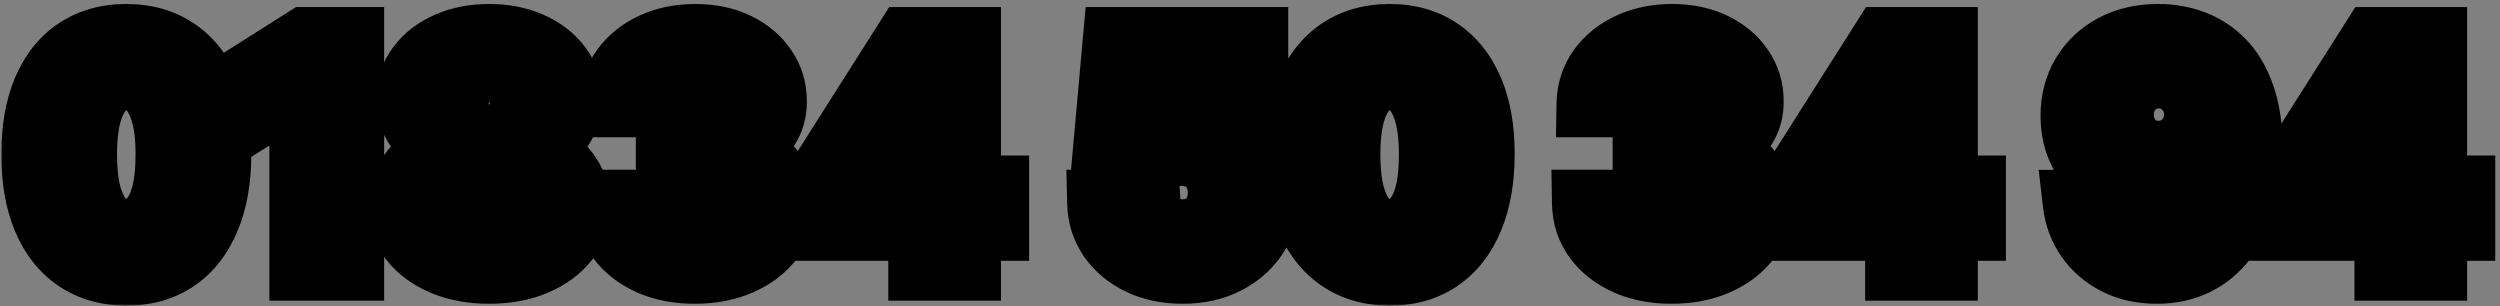<svg xmlns="http://www.w3.org/2000/svg" width="449" height="55" viewBox="0 0 449 55" fill="none"><rect x="0" y="0" width="449" height="55" fill="#808080" stroke="none"/><mask id="path-1-outside-1_115_14881" maskUnits="userSpaceOnUse" x="0" y="0" width="449" height="55" fill="black"><rect fill="white" width="449" height="55"></rect><path d="M22.688 48.895C19.267 48.882 16.324 48.04 13.858 46.369C11.406 44.699 9.516 42.279 8.191 39.111C6.878 35.942 6.229 32.131 6.242 27.676C6.242 23.235 6.898 19.45 8.211 16.321C9.536 13.192 11.425 10.812 13.878 9.182C16.344 7.538 19.281 6.716 22.688 6.716C26.095 6.716 29.025 7.538 31.478 9.182C33.944 10.826 35.839 13.212 37.165 16.341C38.491 19.456 39.147 23.235 39.134 27.676C39.134 32.144 38.471 35.962 37.145 39.131C35.833 42.299 33.95 44.719 31.497 46.389C29.045 48.06 26.108 48.895 22.688 48.895ZM22.688 41.756C25.021 41.756 26.884 40.582 28.276 38.236C29.668 35.889 30.357 32.369 30.344 27.676C30.344 24.587 30.026 22.015 29.39 19.96C28.767 17.905 27.878 16.361 26.725 15.327C25.585 14.293 24.239 13.776 22.688 13.776C20.368 13.776 18.512 14.936 17.12 17.256C15.728 19.576 15.025 23.049 15.012 27.676C15.012 30.805 15.323 33.417 15.946 35.511C16.583 37.593 17.478 39.157 18.631 40.205C19.784 41.239 21.137 41.756 22.688 41.756ZM62.992 7.273V48H54.382V15.446H54.143L44.816 21.293V13.656L54.899 7.273H62.992ZM87.865 48.557C84.803 48.557 82.079 48.06 79.692 47.065C77.319 46.058 75.456 44.686 74.104 42.949C72.752 41.212 72.076 39.243 72.076 37.043C72.076 35.346 72.46 33.788 73.229 32.369C74.011 30.938 75.072 29.751 76.411 28.81C77.75 27.855 79.248 27.245 80.905 26.98V26.702C78.731 26.264 76.968 25.21 75.615 23.54C74.263 21.856 73.587 19.901 73.587 17.673C73.587 15.565 74.204 13.689 75.436 12.046C76.669 10.388 78.36 9.089 80.507 8.148C82.668 7.193 85.121 6.716 87.865 6.716C90.61 6.716 93.056 7.193 95.204 8.148C97.365 9.102 99.061 10.408 100.294 12.065C101.527 13.709 102.15 15.579 102.164 17.673C102.15 19.914 101.461 21.869 100.096 23.54C98.73 25.21 96.98 26.264 94.846 26.702V26.98C96.476 27.245 97.954 27.855 99.28 28.81C100.619 29.751 101.68 30.938 102.462 32.369C103.257 33.788 103.662 35.346 103.675 37.043C103.662 39.243 102.979 41.212 101.627 42.949C100.275 44.686 98.405 46.058 96.019 47.065C93.646 48.06 90.928 48.557 87.865 48.557ZM87.865 42.233C89.231 42.233 90.424 41.988 91.445 41.497C92.466 40.993 93.261 40.304 93.831 39.429C94.415 38.541 94.706 37.52 94.706 36.367C94.706 35.187 94.408 34.146 93.811 33.244C93.215 32.33 92.406 31.614 91.385 31.097C90.365 30.566 89.191 30.301 87.865 30.301C86.553 30.301 85.38 30.566 84.346 31.097C83.311 31.614 82.496 32.33 81.9 33.244C81.316 34.146 81.025 35.187 81.025 36.367C81.025 37.52 81.309 38.541 81.88 39.429C82.45 40.304 83.252 40.993 84.286 41.497C85.32 41.988 86.513 42.233 87.865 42.233ZM87.865 24.037C89.006 24.037 90.02 23.805 90.908 23.341C91.796 22.877 92.492 22.234 92.996 21.412C93.5 20.59 93.752 19.642 93.752 18.568C93.752 17.508 93.5 16.579 92.996 15.784C92.492 14.975 91.803 14.346 90.928 13.895C90.053 13.431 89.032 13.199 87.865 13.199C86.712 13.199 85.691 13.431 84.803 13.895C83.915 14.346 83.219 14.975 82.715 15.784C82.224 16.579 81.979 17.508 81.979 18.568C81.979 19.642 82.231 20.59 82.735 21.412C83.239 22.234 83.934 22.877 84.823 23.341C85.711 23.805 86.725 24.037 87.865 24.037ZM124.75 48.557C121.78 48.557 119.135 48.046 116.815 47.026C114.508 45.992 112.685 44.573 111.346 42.77C110.02 40.954 109.338 38.859 109.298 36.486H117.968C118.021 37.48 118.346 38.355 118.943 39.111C119.553 39.853 120.361 40.43 121.369 40.841C122.377 41.252 123.51 41.457 124.77 41.457C126.082 41.457 127.242 41.225 128.25 40.761C129.257 40.297 130.046 39.654 130.616 38.832C131.186 38.01 131.471 37.062 131.471 35.989C131.471 34.901 131.166 33.94 130.556 33.105C129.96 32.257 129.098 31.594 127.971 31.116C126.858 30.639 125.532 30.401 123.994 30.401H120.196V24.077H123.994C125.293 24.077 126.44 23.851 127.434 23.401C128.442 22.95 129.224 22.327 129.781 21.531C130.338 20.723 130.616 19.781 130.616 18.707C130.616 17.687 130.371 16.792 129.88 16.023C129.403 15.241 128.727 14.631 127.852 14.193C126.99 13.756 125.983 13.537 124.829 13.537C123.663 13.537 122.595 13.749 121.627 14.173C120.66 14.584 119.884 15.174 119.301 15.943C118.717 16.712 118.406 17.614 118.366 18.648H110.113C110.153 16.301 110.823 14.233 112.122 12.443C113.421 10.653 115.171 9.255 117.372 8.247C119.586 7.226 122.085 6.716 124.869 6.716C127.68 6.716 130.139 7.226 132.247 8.247C134.355 9.268 135.992 10.647 137.159 12.383C138.339 14.107 138.922 16.043 138.909 18.19C138.922 20.471 138.213 22.373 136.781 23.898C135.362 25.422 133.513 26.39 131.233 26.801V27.119C134.229 27.504 136.509 28.544 138.074 30.241C139.651 31.925 140.433 34.033 140.42 36.565C140.433 38.885 139.764 40.947 138.412 42.75C137.073 44.553 135.223 45.972 132.863 47.006C130.503 48.04 127.799 48.557 124.75 48.557ZM145.993 40.841V34.06L162.996 7.273H168.843V16.659H165.382L154.664 33.622V33.94H178.826V40.841H145.993ZM165.542 48V38.773L165.701 35.77V7.273H173.775V48H165.542ZM212.399 48.557C209.588 48.557 207.083 48.04 204.882 47.006C202.694 45.972 200.958 44.546 199.672 42.73C198.386 40.914 197.716 38.832 197.663 36.486H206.015C206.108 38.063 206.771 39.343 208.004 40.324C209.237 41.305 210.702 41.795 212.399 41.795C213.751 41.795 214.944 41.497 215.978 40.901C217.026 40.291 217.841 39.449 218.424 38.375C219.021 37.288 219.319 36.042 219.319 34.636C219.319 33.205 219.014 31.945 218.404 30.858C217.808 29.771 216.979 28.922 215.919 28.312C214.858 27.703 213.645 27.391 212.279 27.378C211.086 27.378 209.926 27.623 208.799 28.114C207.686 28.604 206.817 29.274 206.194 30.122L198.538 28.75L200.467 7.273H225.365V14.312H207.566L206.512 24.514H206.751C207.467 23.507 208.547 22.671 209.993 22.009C211.438 21.346 213.055 21.014 214.845 21.014C217.297 21.014 219.485 21.591 221.407 22.744C223.33 23.898 224.848 25.482 225.961 27.497C227.075 29.499 227.625 31.806 227.612 34.418C227.625 37.162 226.989 39.601 225.703 41.736C224.43 43.857 222.647 45.528 220.353 46.747C218.073 47.954 215.422 48.557 212.399 48.557ZM249.586 48.895C246.166 48.882 243.223 48.04 240.757 46.369C238.304 44.699 236.415 42.279 235.089 39.111C233.777 35.942 233.127 32.131 233.14 27.676C233.14 23.235 233.797 19.45 235.109 16.321C236.435 13.192 238.324 10.812 240.777 9.182C243.243 7.538 246.179 6.716 249.586 6.716C252.993 6.716 255.923 7.538 258.376 9.182C260.842 10.826 262.738 13.212 264.064 16.341C265.389 19.456 266.046 23.235 266.032 27.676C266.032 32.144 265.369 35.962 264.044 39.131C262.731 42.299 260.849 44.719 258.396 46.389C255.943 48.06 253.007 48.895 249.586 48.895ZM249.586 41.756C251.92 41.756 253.782 40.582 255.174 38.236C256.566 35.889 257.256 32.369 257.243 27.676C257.243 24.587 256.924 22.015 256.288 19.96C255.665 17.905 254.777 16.361 253.623 15.327C252.483 14.293 251.137 13.776 249.586 13.776C247.266 13.776 245.41 14.936 244.018 17.256C242.626 19.576 241.923 23.049 241.91 27.676C241.91 30.805 242.222 33.417 242.845 35.511C243.481 37.593 244.376 39.157 245.529 40.205C246.683 41.239 248.035 41.756 249.586 41.756ZM300.187 48.557C297.217 48.557 294.573 48.046 292.252 47.026C289.946 45.992 288.123 44.573 286.784 42.77C285.458 40.954 284.775 38.859 284.735 36.486H293.406C293.459 37.48 293.784 38.355 294.38 39.111C294.99 39.853 295.799 40.43 296.806 40.841C297.814 41.252 298.948 41.457 300.207 41.457C301.52 41.457 302.68 41.225 303.687 40.761C304.695 40.297 305.484 39.654 306.054 38.832C306.624 38.01 306.909 37.062 306.909 35.989C306.909 34.901 306.604 33.94 305.994 33.105C305.397 32.257 304.536 31.594 303.409 31.116C302.295 30.639 300.969 30.401 299.431 30.401H295.633V24.077H299.431C300.731 24.077 301.877 23.851 302.872 23.401C303.879 22.95 304.662 22.327 305.218 21.531C305.775 20.723 306.054 19.781 306.054 18.707C306.054 17.687 305.808 16.792 305.318 16.023C304.841 15.241 304.164 14.631 303.289 14.193C302.428 13.756 301.42 13.537 300.267 13.537C299.1 13.537 298.033 13.749 297.065 14.173C296.097 14.584 295.322 15.174 294.738 15.943C294.155 16.712 293.843 17.614 293.804 18.648H285.551C285.591 16.301 286.26 14.233 287.559 12.443C288.859 10.653 290.609 9.255 292.809 8.247C295.023 7.226 297.522 6.716 300.306 6.716C303.117 6.716 305.576 7.226 307.684 8.247C309.792 9.268 311.43 10.647 312.596 12.383C313.776 14.107 314.359 16.043 314.346 18.19C314.359 20.471 313.65 22.373 312.218 23.898C310.8 25.422 308.95 26.39 306.67 26.801V27.119C309.666 27.504 311.947 28.544 313.511 30.241C315.089 31.925 315.871 34.033 315.858 36.565C315.871 38.885 315.201 40.947 313.849 42.75C312.51 44.553 310.661 45.972 308.301 47.006C305.941 48.04 303.236 48.557 300.187 48.557ZM321.431 40.841V34.06L338.434 7.273H344.28V16.659H340.82L330.101 33.622V33.94H354.263V40.841H321.431ZM340.979 48V38.773L341.138 35.77V7.273H349.212V48H340.979ZM387.697 6.716C389.792 6.716 391.807 7.067 393.743 7.77C395.691 8.473 397.428 9.593 398.953 11.131C400.491 12.669 401.704 14.71 402.592 17.256C403.493 19.788 403.951 22.897 403.964 26.582C403.964 30.043 403.573 33.132 402.791 35.849C402.022 38.554 400.915 40.854 399.47 42.75C398.025 44.646 396.281 46.091 394.24 47.085C392.198 48.066 389.918 48.557 387.399 48.557C384.681 48.557 382.281 48.033 380.2 46.986C378.118 45.925 376.441 44.487 375.169 42.67C373.909 40.841 373.147 38.786 372.882 36.506H381.373C381.705 37.99 382.401 39.144 383.461 39.966C384.522 40.775 385.834 41.179 387.399 41.179C390.05 41.179 392.065 40.026 393.444 37.719C394.823 35.399 395.519 32.224 395.532 28.193H395.254C394.644 29.386 393.822 30.414 392.788 31.276C391.754 32.124 390.567 32.78 389.228 33.244C387.903 33.708 386.491 33.94 384.993 33.94C382.593 33.94 380.452 33.377 378.569 32.25C376.687 31.123 375.202 29.572 374.115 27.597C373.028 25.621 372.484 23.367 372.484 20.835C372.471 18.104 373.1 15.671 374.373 13.537C375.646 11.402 377.422 9.732 379.703 8.526C381.996 7.306 384.661 6.703 387.697 6.716ZM387.757 13.477C386.418 13.477 385.225 13.796 384.177 14.432C383.143 15.068 382.321 15.923 381.711 16.997C381.115 18.071 380.823 19.271 380.836 20.597C380.836 21.936 381.128 23.142 381.711 24.216C382.308 25.276 383.117 26.125 384.137 26.761C385.172 27.384 386.351 27.696 387.677 27.696C388.672 27.696 389.593 27.51 390.441 27.139C391.29 26.768 392.026 26.258 392.649 25.608C393.285 24.945 393.782 24.183 394.14 23.321C394.498 22.459 394.677 21.544 394.677 20.577C394.664 19.291 394.359 18.111 393.762 17.037C393.166 15.963 392.344 15.101 391.297 14.452C390.249 13.802 389.069 13.477 387.757 13.477ZM409.314 40.841V34.06L426.316 7.273H432.163V16.659H428.703L417.984 33.622V33.94H442.146V40.841H409.314ZM428.862 48V38.773L429.021 35.77V7.273H437.095V48H428.862Z"></path></mask><path d="M22.688 48.895C19.267 48.882 16.324 48.04 13.858 46.369C11.406 44.699 9.516 42.279 8.191 39.111C6.878 35.942 6.229 32.131 6.242 27.676C6.242 23.235 6.898 19.45 8.211 16.321C9.536 13.192 11.425 10.812 13.878 9.182C16.344 7.538 19.281 6.716 22.688 6.716C26.095 6.716 29.025 7.538 31.478 9.182C33.944 10.826 35.839 13.212 37.165 16.341C38.491 19.456 39.147 23.235 39.134 27.676C39.134 32.144 38.471 35.962 37.145 39.131C35.833 42.299 33.95 44.719 31.497 46.389C29.045 48.06 26.108 48.895 22.688 48.895ZM22.688 41.756C25.021 41.756 26.884 40.582 28.276 38.236C29.668 35.889 30.357 32.369 30.344 27.676C30.344 24.587 30.026 22.015 29.39 19.96C28.767 17.905 27.878 16.361 26.725 15.327C25.585 14.293 24.239 13.776 22.688 13.776C20.368 13.776 18.512 14.936 17.12 17.256C15.728 19.576 15.025 23.049 15.012 27.676C15.012 30.805 15.323 33.417 15.946 35.511C16.583 37.593 17.478 39.157 18.631 40.205C19.784 41.239 21.137 41.756 22.688 41.756ZM62.992 7.273V48H54.382V15.446H54.143L44.816 21.293V13.656L54.899 7.273H62.992ZM87.865 48.557C84.803 48.557 82.079 48.06 79.692 47.065C77.319 46.058 75.456 44.686 74.104 42.949C72.752 41.212 72.076 39.243 72.076 37.043C72.076 35.346 72.46 33.788 73.229 32.369C74.011 30.938 75.072 29.751 76.411 28.81C77.75 27.855 79.248 27.245 80.905 26.98V26.702C78.731 26.264 76.968 25.21 75.615 23.54C74.263 21.856 73.587 19.901 73.587 17.673C73.587 15.565 74.204 13.689 75.436 12.046C76.669 10.388 78.36 9.089 80.507 8.148C82.668 7.193 85.121 6.716 87.865 6.716C90.61 6.716 93.056 7.193 95.204 8.148C97.365 9.102 99.061 10.408 100.294 12.065C101.527 13.709 102.15 15.579 102.164 17.673C102.15 19.914 101.461 21.869 100.096 23.54C98.73 25.21 96.98 26.264 94.846 26.702V26.98C96.476 27.245 97.954 27.855 99.28 28.81C100.619 29.751 101.68 30.938 102.462 32.369C103.257 33.788 103.662 35.346 103.675 37.043C103.662 39.243 102.979 41.212 101.627 42.949C100.275 44.686 98.405 46.058 96.019 47.065C93.646 48.06 90.928 48.557 87.865 48.557ZM87.865 42.233C89.231 42.233 90.424 41.988 91.445 41.497C92.466 40.993 93.261 40.304 93.831 39.429C94.415 38.541 94.706 37.52 94.706 36.367C94.706 35.187 94.408 34.146 93.811 33.244C93.215 32.33 92.406 31.614 91.385 31.097C90.365 30.566 89.191 30.301 87.865 30.301C86.553 30.301 85.38 30.566 84.346 31.097C83.311 31.614 82.496 32.33 81.9 33.244C81.316 34.146 81.025 35.187 81.025 36.367C81.025 37.52 81.309 38.541 81.88 39.429C82.45 40.304 83.252 40.993 84.286 41.497C85.32 41.988 86.513 42.233 87.865 42.233ZM87.865 24.037C89.006 24.037 90.02 23.805 90.908 23.341C91.796 22.877 92.492 22.234 92.996 21.412C93.5 20.59 93.752 19.642 93.752 18.568C93.752 17.508 93.5 16.579 92.996 15.784C92.492 14.975 91.803 14.346 90.928 13.895C90.053 13.431 89.032 13.199 87.865 13.199C86.712 13.199 85.691 13.431 84.803 13.895C83.915 14.346 83.219 14.975 82.715 15.784C82.224 16.579 81.979 17.508 81.979 18.568C81.979 19.642 82.231 20.59 82.735 21.412C83.239 22.234 83.934 22.877 84.823 23.341C85.711 23.805 86.725 24.037 87.865 24.037ZM124.75 48.557C121.78 48.557 119.135 48.046 116.815 47.026C114.508 45.992 112.685 44.573 111.346 42.77C110.02 40.954 109.338 38.859 109.298 36.486H117.968C118.021 37.48 118.346 38.355 118.943 39.111C119.553 39.853 120.361 40.43 121.369 40.841C122.377 41.252 123.51 41.457 124.77 41.457C126.082 41.457 127.242 41.225 128.25 40.761C129.257 40.297 130.046 39.654 130.616 38.832C131.186 38.01 131.471 37.062 131.471 35.989C131.471 34.901 131.166 33.94 130.556 33.105C129.96 32.257 129.098 31.594 127.971 31.116C126.858 30.639 125.532 30.401 123.994 30.401H120.196V24.077H123.994C125.293 24.077 126.44 23.851 127.434 23.401C128.442 22.95 129.224 22.327 129.781 21.531C130.338 20.723 130.616 19.781 130.616 18.707C130.616 17.687 130.371 16.792 129.88 16.023C129.403 15.241 128.727 14.631 127.852 14.193C126.99 13.756 125.983 13.537 124.829 13.537C123.663 13.537 122.595 13.749 121.627 14.173C120.66 14.584 119.884 15.174 119.301 15.943C118.717 16.712 118.406 17.614 118.366 18.648H110.113C110.153 16.301 110.823 14.233 112.122 12.443C113.421 10.653 115.171 9.255 117.372 8.247C119.586 7.226 122.085 6.716 124.869 6.716C127.68 6.716 130.139 7.226 132.247 8.247C134.355 9.268 135.992 10.647 137.159 12.383C138.339 14.107 138.922 16.043 138.909 18.19C138.922 20.471 138.213 22.373 136.781 23.898C135.362 25.422 133.513 26.39 131.233 26.801V27.119C134.229 27.504 136.509 28.544 138.074 30.241C139.651 31.925 140.433 34.033 140.42 36.565C140.433 38.885 139.764 40.947 138.412 42.75C137.073 44.553 135.223 45.972 132.863 47.006C130.503 48.04 127.799 48.557 124.75 48.557ZM145.993 40.841V34.06L162.996 7.273H168.843V16.659H165.382L154.664 33.622V33.94H178.826V40.841H145.993ZM165.542 48V38.773L165.701 35.77V7.273H173.775V48H165.542ZM212.399 48.557C209.588 48.557 207.083 48.04 204.882 47.006C202.694 45.972 200.958 44.546 199.672 42.73C198.386 40.914 197.716 38.832 197.663 36.486H206.015C206.108 38.063 206.771 39.343 208.004 40.324C209.237 41.305 210.702 41.795 212.399 41.795C213.751 41.795 214.944 41.497 215.978 40.901C217.026 40.291 217.841 39.449 218.424 38.375C219.021 37.288 219.319 36.042 219.319 34.636C219.319 33.205 219.014 31.945 218.404 30.858C217.808 29.771 216.979 28.922 215.919 28.312C214.858 27.703 213.645 27.391 212.279 27.378C211.086 27.378 209.926 27.623 208.799 28.114C207.686 28.604 206.817 29.274 206.194 30.122L198.538 28.75L200.467 7.273H225.365V14.312H207.566L206.512 24.514H206.751C207.467 23.507 208.547 22.671 209.993 22.009C211.438 21.346 213.055 21.014 214.845 21.014C217.297 21.014 219.485 21.591 221.407 22.744C223.33 23.898 224.848 25.482 225.961 27.497C227.075 29.499 227.625 31.806 227.612 34.418C227.625 37.162 226.989 39.601 225.703 41.736C224.43 43.857 222.647 45.528 220.353 46.747C218.073 47.954 215.422 48.557 212.399 48.557ZM249.586 48.895C246.166 48.882 243.223 48.04 240.757 46.369C238.304 44.699 236.415 42.279 235.089 39.111C233.777 35.942 233.127 32.131 233.14 27.676C233.14 23.235 233.797 19.45 235.109 16.321C236.435 13.192 238.324 10.812 240.777 9.182C243.243 7.538 246.179 6.716 249.586 6.716C252.993 6.716 255.923 7.538 258.376 9.182C260.842 10.826 262.738 13.212 264.064 16.341C265.389 19.456 266.046 23.235 266.032 27.676C266.032 32.144 265.369 35.962 264.044 39.131C262.731 42.299 260.849 44.719 258.396 46.389C255.943 48.06 253.007 48.895 249.586 48.895ZM249.586 41.756C251.92 41.756 253.782 40.582 255.174 38.236C256.566 35.889 257.256 32.369 257.243 27.676C257.243 24.587 256.924 22.015 256.288 19.96C255.665 17.905 254.777 16.361 253.623 15.327C252.483 14.293 251.137 13.776 249.586 13.776C247.266 13.776 245.41 14.936 244.018 17.256C242.626 19.576 241.923 23.049 241.91 27.676C241.91 30.805 242.222 33.417 242.845 35.511C243.481 37.593 244.376 39.157 245.529 40.205C246.683 41.239 248.035 41.756 249.586 41.756ZM300.187 48.557C297.217 48.557 294.573 48.046 292.252 47.026C289.946 45.992 288.123 44.573 286.784 42.77C285.458 40.954 284.775 38.859 284.735 36.486H293.406C293.459 37.48 293.784 38.355 294.38 39.111C294.99 39.853 295.799 40.43 296.806 40.841C297.814 41.252 298.948 41.457 300.207 41.457C301.52 41.457 302.68 41.225 303.687 40.761C304.695 40.297 305.484 39.654 306.054 38.832C306.624 38.01 306.909 37.062 306.909 35.989C306.909 34.901 306.604 33.94 305.994 33.105C305.397 32.257 304.536 31.594 303.409 31.116C302.295 30.639 300.969 30.401 299.431 30.401H295.633V24.077H299.431C300.731 24.077 301.877 23.851 302.872 23.401C303.879 22.95 304.662 22.327 305.218 21.531C305.775 20.723 306.054 19.781 306.054 18.707C306.054 17.687 305.808 16.792 305.318 16.023C304.841 15.241 304.164 14.631 303.289 14.193C302.428 13.756 301.42 13.537 300.267 13.537C299.1 13.537 298.033 13.749 297.065 14.173C296.097 14.584 295.322 15.174 294.738 15.943C294.155 16.712 293.843 17.614 293.804 18.648H285.551C285.591 16.301 286.26 14.233 287.559 12.443C288.859 10.653 290.609 9.255 292.809 8.247C295.023 7.226 297.522 6.716 300.306 6.716C303.117 6.716 305.576 7.226 307.684 8.247C309.792 9.268 311.43 10.647 312.596 12.383C313.776 14.107 314.359 16.043 314.346 18.19C314.359 20.471 313.65 22.373 312.218 23.898C310.8 25.422 308.95 26.39 306.67 26.801V27.119C309.666 27.504 311.947 28.544 313.511 30.241C315.089 31.925 315.871 34.033 315.858 36.565C315.871 38.885 315.201 40.947 313.849 42.75C312.51 44.553 310.661 45.972 308.301 47.006C305.941 48.04 303.236 48.557 300.187 48.557ZM321.431 40.841V34.06L338.434 7.273H344.28V16.659H340.82L330.101 33.622V33.94H354.263V40.841H321.431ZM340.979 48V38.773L341.138 35.77V7.273H349.212V48H340.979ZM387.697 6.716C389.792 6.716 391.807 7.067 393.743 7.77C395.691 8.473 397.428 9.593 398.953 11.131C400.491 12.669 401.704 14.71 402.592 17.256C403.493 19.788 403.951 22.897 403.964 26.582C403.964 30.043 403.573 33.132 402.791 35.849C402.022 38.554 400.915 40.854 399.47 42.75C398.025 44.646 396.281 46.091 394.24 47.085C392.198 48.066 389.918 48.557 387.399 48.557C384.681 48.557 382.281 48.033 380.2 46.986C378.118 45.925 376.441 44.487 375.169 42.67C373.909 40.841 373.147 38.786 372.882 36.506H381.373C381.705 37.99 382.401 39.144 383.461 39.966C384.522 40.775 385.834 41.179 387.399 41.179C390.05 41.179 392.065 40.026 393.444 37.719C394.823 35.399 395.519 32.224 395.532 28.193H395.254C394.644 29.386 393.822 30.414 392.788 31.276C391.754 32.124 390.567 32.78 389.228 33.244C387.903 33.708 386.491 33.94 384.993 33.94C382.593 33.94 380.452 33.377 378.569 32.25C376.687 31.123 375.202 29.572 374.115 27.597C373.028 25.621 372.484 23.367 372.484 20.835C372.471 18.104 373.1 15.671 374.373 13.537C375.646 11.402 377.422 9.732 379.703 8.526C381.996 7.306 384.661 6.703 387.697 6.716ZM387.757 13.477C386.418 13.477 385.225 13.796 384.177 14.432C383.143 15.068 382.321 15.923 381.711 16.997C381.115 18.071 380.823 19.271 380.836 20.597C380.836 21.936 381.128 23.142 381.711 24.216C382.308 25.276 383.117 26.125 384.137 26.761C385.172 27.384 386.351 27.696 387.677 27.696C388.672 27.696 389.593 27.51 390.441 27.139C391.29 26.768 392.026 26.258 392.649 25.608C393.285 24.945 393.782 24.183 394.14 23.321C394.498 22.459 394.677 21.544 394.677 20.577C394.664 19.291 394.359 18.111 393.762 17.037C393.166 15.963 392.344 15.101 391.297 14.452C390.249 13.802 389.069 13.477 387.757 13.477ZM409.314 40.841V34.06L426.316 7.273H432.163V16.659H428.703L417.984 33.622V33.94H442.146V40.841H409.314ZM428.862 48V38.773L429.021 35.77V7.273H437.095V48H428.862Z" fill="white"></path><path d="M22.688 48.895L22.665 54.895L22.676 54.895H22.688V48.895ZM13.858 46.369L10.481 51.328L10.487 51.333L10.493 51.337L13.858 46.369ZM8.191 39.111L2.647 41.407L2.652 41.417L2.656 41.427L8.191 39.111ZM6.242 27.676L12.242 27.694L12.242 27.685V27.676H6.242ZM8.211 16.321L2.686 13.98L2.682 13.99L2.678 14L8.211 16.321ZM13.878 9.182L17.2 14.178L17.206 14.174L13.878 9.182ZM31.478 9.182L28.137 14.166L28.143 14.17L28.149 14.174L31.478 9.182ZM37.165 16.341L31.641 18.682L31.644 18.69L37.165 16.341ZM39.134 27.676L33.134 27.658L33.134 27.667V27.676H39.134ZM37.145 39.131L31.61 36.815L31.606 36.825L31.602 36.834L37.145 39.131ZM31.497 46.389L34.875 51.348H34.875L31.497 46.389ZM28.276 38.236L33.436 41.297L28.276 38.236ZM30.344 27.676H24.344V27.685L24.344 27.693L30.344 27.676ZM29.39 19.96L23.648 21.701L23.653 21.718L23.658 21.735L29.39 19.96ZM26.725 15.327L22.694 19.771L22.707 19.783L22.72 19.794L26.725 15.327ZM17.12 17.256L11.975 14.169L11.975 14.169L17.12 17.256ZM15.012 27.676L9.012 27.659L9.012 27.668V27.676H15.012ZM15.946 35.511L10.195 37.222L10.202 37.244L10.209 37.266L15.946 35.511ZM18.631 40.205L14.598 44.647L14.612 44.659L14.626 44.672L18.631 40.205ZM22.711 42.895C20.3 42.886 18.562 42.309 17.223 41.402L10.493 51.337C14.086 53.771 18.235 54.878 22.665 54.895L22.711 42.895ZM17.236 41.41C15.887 40.491 14.675 39.065 13.726 36.795L2.656 41.427C4.357 45.494 6.925 48.906 10.481 51.328L17.236 41.41ZM13.734 36.815C12.801 34.563 12.23 31.581 12.242 27.694L0.242 27.658C0.227 32.68 0.955 37.321 2.647 41.407L13.734 36.815ZM12.242 27.676C12.242 23.797 12.819 20.847 13.743 18.642L2.678 14C0.978 18.053 0.242 22.672 0.242 27.676H12.242ZM13.735 18.662C14.675 16.444 15.87 15.063 17.2 14.178L10.556 4.185C6.982 6.562 4.398 9.94 2.686 13.98L13.735 18.662ZM17.206 14.174C18.545 13.282 20.283 12.716 22.688 12.716V0.716C18.278 0.716 14.143 1.794 10.55 4.19L17.206 14.174ZM22.688 12.716C25.094 12.716 26.818 13.282 28.137 14.166L34.818 4.198C31.232 1.794 27.096 0.716 22.688 0.716V12.716ZM28.149 14.174C29.503 15.076 30.703 16.47 31.641 18.682L42.69 14C40.975 9.954 38.384 6.575 34.806 4.19L28.149 14.174ZM31.644 18.69C32.569 20.863 33.145 23.789 33.134 27.658L45.134 27.694C45.149 22.681 44.413 18.05 42.686 13.992L31.644 18.69ZM33.134 27.676C33.134 31.577 32.552 34.564 31.61 36.815L42.68 41.447C44.39 37.36 45.134 32.711 45.134 27.676H33.134ZM31.602 36.834C30.665 39.096 29.463 40.515 28.12 41.43L34.875 51.348C38.437 48.922 41 45.503 42.688 41.427L31.602 36.834ZM28.12 41.43C26.809 42.323 25.093 42.895 22.688 42.895V54.895C27.124 54.895 31.281 53.796 34.875 51.348L28.12 41.43ZM22.688 47.756C27.532 47.756 31.18 45.1 33.436 41.297L23.116 35.175C22.791 35.722 22.594 35.826 22.637 35.799C22.657 35.786 22.694 35.769 22.734 35.757C22.771 35.747 22.764 35.756 22.688 35.756V47.756ZM33.436 41.297C35.648 37.568 36.358 32.751 36.344 27.659L24.344 27.693C24.356 31.988 23.688 34.211 23.116 35.175L33.436 41.297ZM36.344 27.676C36.344 24.224 35.994 21.006 35.121 18.185L23.658 21.735C24.058 23.025 24.344 24.95 24.344 27.676H36.344ZM35.131 18.219C34.308 15.502 32.958 12.857 30.73 10.859L22.72 19.794C22.799 19.865 23.225 20.308 23.648 21.701L35.131 18.219ZM30.756 10.882C28.502 8.839 25.716 7.776 22.688 7.776V19.776C22.715 19.776 22.734 19.777 22.745 19.778C22.756 19.779 22.76 19.779 22.758 19.779C22.757 19.779 22.751 19.778 22.741 19.775C22.732 19.773 22.721 19.769 22.708 19.764C22.696 19.759 22.685 19.754 22.675 19.749C22.665 19.744 22.658 19.741 22.655 19.738C22.651 19.736 22.653 19.737 22.659 19.741C22.665 19.746 22.677 19.756 22.694 19.771L30.756 10.882ZM22.688 7.776C17.877 7.776 14.238 10.397 11.975 14.169L22.265 20.343C22.586 19.807 22.779 19.706 22.736 19.734C22.716 19.746 22.68 19.763 22.641 19.774C22.604 19.784 22.612 19.776 22.688 19.776V7.776ZM11.975 14.169C9.759 17.861 9.026 22.626 9.012 27.659L21.012 27.693C21.024 23.473 21.696 21.29 22.265 20.343L11.975 14.169ZM9.012 27.676C9.012 31.157 9.353 34.39 10.195 37.222L21.697 33.801C21.294 32.444 21.012 30.453 21.012 27.676H9.012ZM10.209 37.266C11.041 39.989 12.388 42.64 14.598 44.647L22.665 35.763C22.567 35.674 22.124 35.197 21.684 33.757L10.209 37.266ZM14.626 44.672C16.881 46.694 19.661 47.756 22.688 47.756V35.756C22.635 35.756 22.612 35.751 22.614 35.752C22.614 35.752 22.619 35.753 22.626 35.755C22.634 35.757 22.643 35.76 22.653 35.764C22.663 35.767 22.672 35.771 22.679 35.775C22.687 35.779 22.691 35.781 22.692 35.782C22.694 35.783 22.675 35.772 22.636 35.737L14.626 44.672ZM62.992 7.273H68.993V1.273H62.992V7.273ZM62.992 48V54H68.993V48H62.992ZM54.382 48H48.382V54H54.382V48ZM54.382 15.446H60.382V9.446H54.382V15.446ZM54.143 15.446V9.446H52.418L50.956 10.362L54.143 15.446ZM44.816 21.293H38.816V32.135L48.003 26.376L44.816 21.293ZM44.816 13.656L41.607 8.587L38.816 10.354V13.656H44.816ZM54.899 7.273V1.273H53.159L51.689 2.203L54.899 7.273ZM56.992 7.273V48H68.993V7.273H56.992ZM62.992 42H54.382V54H62.992V42ZM60.382 48V15.446H48.382V48H60.382ZM54.382 9.446H54.143V21.446H54.382V9.446ZM50.956 10.362L41.63 16.209L48.003 26.376L57.33 20.53L50.956 10.362ZM50.816 21.293V13.656H38.816V21.293H50.816ZM48.026 18.726L58.108 12.342L51.689 2.203L41.607 8.587L48.026 18.726ZM54.899 13.273H62.992V1.273H54.899V13.273ZM79.692 47.065L77.347 52.588L77.366 52.596L77.384 52.604L79.692 47.065ZM74.104 42.949L69.37 46.635L74.104 42.949ZM73.229 32.369L67.963 29.493L67.959 29.501L67.954 29.51L73.229 32.369ZM76.411 28.81L79.861 33.718L79.878 33.707L79.894 33.695L76.411 28.81ZM80.905 26.98L81.853 32.905L86.905 32.096V26.98H80.905ZM80.905 26.702H86.905V21.789L82.089 20.82L80.905 26.702ZM75.615 23.54L70.937 27.297L70.945 27.306L70.952 27.315L75.615 23.54ZM75.436 12.046L80.236 15.646L80.243 15.636L80.25 15.627L75.436 12.046ZM80.507 8.148L82.916 13.643L82.924 13.64L82.932 13.636L80.507 8.148ZM95.204 8.148L92.767 13.631L92.779 13.636L95.204 8.148ZM100.294 12.065L95.481 15.647L95.487 15.656L95.494 15.665L100.294 12.065ZM102.164 17.673L108.164 17.709L108.164 17.672L108.164 17.635L102.164 17.673ZM100.096 23.54L95.45 19.742V19.742L100.096 23.54ZM94.846 26.702L93.641 20.824L88.846 21.807V26.702H94.846ZM94.846 26.98H88.846V32.083L93.883 32.902L94.846 26.98ZM99.28 28.81L95.774 33.679L95.802 33.699L95.83 33.718L99.28 28.81ZM102.462 32.369L97.197 35.246L97.212 35.275L97.229 35.304L102.462 32.369ZM103.675 37.043L109.675 37.079L109.675 37.037L109.675 36.996L103.675 37.043ZM101.627 42.949L96.893 39.263V39.263L101.627 42.949ZM96.019 47.065L98.338 52.599L98.345 52.596L98.353 52.593L96.019 47.065ZM91.445 41.497L94.044 46.905L94.072 46.892L94.1 46.878L91.445 41.497ZM93.831 39.429L88.816 36.135L88.81 36.145L88.804 36.154L93.831 39.429ZM93.811 33.244L88.786 36.522L88.797 36.539L88.808 36.556L93.811 33.244ZM91.385 31.097L88.619 36.421L88.647 36.435L88.674 36.449L91.385 31.097ZM84.346 31.097L87.029 36.463L87.056 36.45L87.083 36.435L84.346 31.097ZM81.9 33.244L76.874 29.967L76.868 29.976L76.862 29.985L81.9 33.244ZM81.88 39.429L76.83 42.67L76.841 42.687L76.852 42.704L81.88 39.429ZM84.286 41.497L81.658 46.891L81.686 46.905L81.714 46.918L84.286 41.497ZM90.908 23.341L88.13 18.023L88.13 18.023L90.908 23.341ZM92.996 21.412L87.88 18.277V18.277L92.996 21.412ZM92.996 15.784L87.903 18.957L87.915 18.976L87.927 18.994L92.996 15.784ZM90.928 13.895L88.117 19.196L88.148 19.212L88.18 19.229L90.928 13.895ZM84.803 13.895L87.518 19.245L87.55 19.229L87.581 19.213L84.803 13.895ZM82.715 15.784L77.622 12.612L77.615 12.623L77.608 12.635L82.715 15.784ZM82.735 21.412L77.619 24.547L82.735 21.412ZM84.823 23.341L87.601 18.023L87.601 18.023L84.823 23.341ZM87.865 42.557C85.451 42.557 83.533 42.166 82 41.527L77.384 52.604C80.624 53.954 84.154 54.557 87.865 54.557V42.557ZM82.037 41.542C80.442 40.865 79.463 40.066 78.838 39.263L69.37 46.635C71.449 49.306 74.196 51.25 77.347 52.588L82.037 41.542ZM78.838 39.263C78.306 38.579 78.076 37.908 78.076 37.043H66.076C66.076 40.579 67.197 43.845 69.37 46.635L78.838 39.263ZM78.076 37.043C78.076 36.291 78.236 35.724 78.504 35.229L67.954 29.51C66.684 31.852 66.076 34.401 66.076 37.043H78.076ZM78.495 35.246C78.834 34.624 79.273 34.132 79.861 33.718L72.96 23.901C70.871 25.37 69.188 27.251 67.963 29.493L78.495 35.246ZM79.894 33.695C80.463 33.289 81.09 33.027 81.853 32.905L79.957 21.055C77.406 21.464 75.037 22.421 72.928 23.924L79.894 33.695ZM86.905 26.98V26.702H74.905V26.98H86.905ZM82.089 20.82C81.237 20.648 80.722 20.312 80.279 19.765L70.952 27.315C73.213 30.109 76.225 31.88 79.722 32.584L82.089 20.82ZM80.293 19.783C79.825 19.2 79.587 18.581 79.587 17.673H67.587C67.587 21.221 68.701 24.512 70.937 27.297L80.293 19.783ZM79.587 17.673C79.587 16.828 79.804 16.222 80.236 15.646L70.636 8.445C68.603 11.156 67.587 14.303 67.587 17.673H79.587ZM80.25 15.627C80.781 14.914 81.591 14.224 82.916 13.643L78.099 2.652C75.128 3.954 72.558 5.863 70.623 8.464L80.25 15.627ZM82.932 13.636C84.216 13.069 85.822 12.716 87.865 12.716V0.716C84.42 0.716 81.121 1.317 78.083 2.659L82.932 13.636ZM87.865 12.716C89.91 12.716 91.504 13.069 92.767 13.631L97.64 2.665C94.608 1.317 91.31 0.716 87.865 0.716V12.716ZM92.779 13.636C94.13 14.233 94.95 14.934 95.481 15.647L105.108 8.484C103.172 5.882 100.598 3.972 97.628 2.659L92.779 13.636ZM95.494 15.665C95.94 16.26 96.159 16.875 96.164 17.711L108.164 17.635C108.142 14.282 107.114 11.159 105.094 8.465L95.494 15.665ZM96.164 17.638C96.158 18.564 95.912 19.177 95.45 19.742L104.741 27.337C107.01 24.561 108.143 21.264 108.164 17.709L96.164 17.638ZM95.45 19.742C94.967 20.333 94.438 20.66 93.641 20.824L96.05 32.58C99.522 31.868 102.493 30.088 104.741 27.337L95.45 19.742ZM88.846 26.702V26.98H100.846V26.702H88.846ZM93.883 32.902C94.606 33.02 95.212 33.274 95.774 33.679L102.786 23.941C100.697 22.436 98.346 21.471 95.808 21.058L93.883 32.902ZM95.83 33.718C96.418 34.132 96.857 34.624 97.197 35.246L107.728 29.493C106.503 27.251 104.82 25.37 102.731 23.901L95.83 33.718ZM97.229 35.304C97.507 35.801 97.669 36.359 97.675 37.09L109.675 36.996C109.654 34.333 109.008 31.775 107.695 29.435L97.229 35.304ZM97.675 37.007C97.67 37.884 97.432 38.57 96.893 39.263L106.361 46.635C108.526 43.855 109.654 40.603 109.675 37.079L97.675 37.007ZM96.893 39.263C96.273 40.058 95.295 40.858 93.685 41.538L98.353 52.593C101.516 51.257 104.276 49.313 106.361 46.635L96.893 39.263ZM93.7 41.532C92.187 42.165 90.28 42.557 87.865 42.557V54.557C91.575 54.557 95.104 53.954 98.338 52.599L93.7 41.532ZM87.865 48.233C89.948 48.233 92.062 47.857 94.044 46.905L88.846 36.089C88.786 36.118 88.514 36.233 87.865 36.233V48.233ZM94.1 46.878C95.996 45.942 97.649 44.561 98.859 42.704L88.804 36.154C88.814 36.139 88.826 36.122 88.841 36.105C88.856 36.088 88.869 36.075 88.878 36.068C88.886 36.061 88.886 36.062 88.874 36.07C88.862 36.078 88.835 36.094 88.79 36.117L94.1 46.878ZM98.847 42.722C100.127 40.772 100.706 38.586 100.706 36.367H88.706C88.706 36.434 88.698 36.419 88.718 36.349C88.728 36.316 88.741 36.278 88.76 36.238C88.778 36.198 88.798 36.163 88.816 36.135L98.847 42.722ZM100.706 36.367C100.706 34.121 100.121 31.906 98.815 29.933L88.808 36.556C88.79 36.529 88.771 36.495 88.754 36.457C88.736 36.419 88.723 36.384 88.715 36.354C88.697 36.291 88.706 36.286 88.706 36.367H100.706ZM98.837 29.967C97.637 28.126 96.011 26.714 94.096 25.744L88.674 36.449C88.716 36.47 88.743 36.487 88.758 36.497C88.773 36.507 88.779 36.513 88.78 36.514C88.781 36.515 88.78 36.514 88.779 36.512C88.778 36.511 88.78 36.514 88.786 36.522L98.837 29.967ZM94.151 25.772C92.154 24.735 90.007 24.301 87.865 24.301V36.301C88.376 36.301 88.575 36.398 88.619 36.421L94.151 25.772ZM87.865 24.301C85.725 24.301 83.593 24.739 81.608 25.758L87.083 36.435C87.166 36.393 87.381 36.301 87.865 36.301V24.301ZM81.662 25.73C79.734 26.694 78.087 28.107 76.874 29.967L86.925 36.522C86.928 36.518 86.927 36.519 86.924 36.523C86.922 36.525 86.921 36.526 86.919 36.528C86.918 36.529 86.917 36.53 86.917 36.53C86.917 36.53 86.919 36.529 86.922 36.526C86.925 36.523 86.931 36.519 86.939 36.514C86.955 36.503 86.984 36.486 87.029 36.463L81.662 25.73ZM76.862 29.985C75.589 31.952 75.025 34.149 75.025 36.367H87.025C87.025 36.274 87.035 36.268 87.021 36.32C87.014 36.345 87.003 36.376 86.987 36.411C86.971 36.446 86.954 36.478 86.937 36.504L76.862 29.985ZM75.025 36.367C75.025 38.558 75.582 40.725 76.83 42.67L86.929 36.188C86.947 36.216 86.965 36.248 86.981 36.285C86.998 36.322 87.01 36.356 87.017 36.384C87.034 36.443 87.025 36.446 87.025 36.367H75.025ZM76.852 42.704C78.075 44.58 79.749 45.961 81.658 46.891L86.914 36.103C86.865 36.08 86.836 36.062 86.823 36.053C86.81 36.045 86.81 36.044 86.82 36.052C86.829 36.06 86.844 36.074 86.861 36.094C86.879 36.114 86.894 36.134 86.907 36.154L76.852 42.704ZM81.714 46.918C83.685 47.853 85.784 48.233 87.865 48.233V36.233C87.243 36.233 86.955 36.122 86.857 36.076L81.714 46.918ZM87.865 30.037C89.839 30.037 91.829 29.629 93.686 28.659L88.13 18.023C88.158 18.008 88.169 18.008 88.143 18.014C88.115 18.02 88.028 18.037 87.865 18.037V30.037ZM93.686 28.659C95.497 27.713 97.018 26.332 98.112 24.547L87.88 18.277C87.912 18.226 87.961 18.162 88.025 18.103C88.088 18.046 88.132 18.022 88.13 18.023L93.686 28.659ZM98.112 24.547C99.258 22.677 99.752 20.619 99.752 18.568H87.752C87.752 18.634 87.745 18.617 87.764 18.544C87.785 18.466 87.823 18.37 87.88 18.277L98.112 24.547ZM99.752 18.568C99.752 16.519 99.251 14.447 98.065 12.574L87.927 18.994C87.851 18.874 87.8 18.751 87.772 18.648C87.746 18.55 87.752 18.515 87.752 18.568H99.752ZM98.089 12.612C96.993 10.853 95.48 9.49 93.676 8.561L88.18 19.229C88.172 19.225 88.122 19.197 88.055 19.135C87.987 19.073 87.935 19.008 87.903 18.957L98.089 12.612ZM93.739 8.594C91.856 7.596 89.838 7.199 87.865 7.199V19.199C88.052 19.199 88.149 19.217 88.176 19.224C88.2 19.229 88.173 19.225 88.117 19.196L93.739 8.594ZM87.865 7.199C85.891 7.199 83.892 7.601 82.025 8.577L87.581 19.213C87.547 19.231 87.535 19.23 87.564 19.224C87.597 19.216 87.691 19.199 87.865 19.199V7.199ZM82.088 8.544C80.269 9.467 78.732 10.83 77.622 12.612L87.808 18.957C87.769 19.018 87.712 19.09 87.64 19.154C87.607 19.185 87.577 19.207 87.553 19.223C87.53 19.239 87.517 19.246 87.518 19.245L82.088 8.544ZM77.608 12.635C76.458 14.5 75.979 16.549 75.979 18.568H87.979C87.979 18.502 87.986 18.524 87.964 18.61C87.94 18.7 87.894 18.816 87.822 18.933L77.608 12.635ZM75.979 18.568C75.979 20.619 76.473 22.677 77.619 24.547L87.85 18.277C87.907 18.37 87.946 18.466 87.967 18.544C87.986 18.617 87.979 18.634 87.979 18.568H75.979ZM77.619 24.547C78.713 26.332 80.234 27.713 82.045 28.659L87.601 18.023C87.599 18.022 87.643 18.046 87.706 18.103C87.77 18.162 87.819 18.226 87.85 18.277L77.619 24.547ZM82.045 28.659C83.902 29.629 85.892 30.037 87.865 30.037V18.037C87.703 18.037 87.616 18.02 87.588 18.014C87.562 18.008 87.573 18.008 87.601 18.023L82.045 28.659ZM116.815 47.026L114.361 52.501L114.38 52.509L114.399 52.517L116.815 47.026ZM111.346 42.77L106.5 46.307L106.515 46.327L106.529 46.347L111.346 42.77ZM109.298 36.486V30.486H103.197L103.299 36.586L109.298 36.486ZM117.968 36.486L123.96 36.166L123.657 30.486H117.968V36.486ZM118.943 39.111L114.234 42.829L114.27 42.874L114.306 42.919L118.943 39.111ZM121.369 40.841L119.103 46.397V46.397L121.369 40.841ZM128.25 40.761L125.74 35.312L128.25 40.761ZM130.616 38.832L135.546 42.252V42.252L130.616 38.832ZM130.556 33.105L125.648 36.556L125.679 36.6L125.711 36.643L130.556 33.105ZM127.971 31.116L125.608 36.631L125.619 36.636L125.631 36.641L127.971 31.116ZM120.196 30.401H114.196V36.401H120.196V30.401ZM120.196 24.077V18.077H114.196V24.077H120.196ZM127.434 23.401L124.984 17.924L124.971 17.93L124.957 17.936L127.434 23.401ZM129.781 21.531L134.696 24.972L134.71 24.953L134.723 24.934L129.781 21.531ZM129.88 16.023L124.758 19.148L124.79 19.199L124.822 19.25L129.88 16.023ZM127.852 14.193L125.136 19.543L125.152 19.552L125.169 19.56L127.852 14.193ZM121.627 14.173L123.973 19.696L124.005 19.682L124.036 19.669L121.627 14.173ZM119.301 15.943L124.081 19.57L124.081 19.57L119.301 15.943ZM118.366 18.648V24.648H124.14L124.362 18.878L118.366 18.648ZM110.113 18.648L104.114 18.546L104.011 24.648H110.113V18.648ZM112.122 12.443L116.977 15.968L116.977 15.968L112.122 12.443ZM117.372 8.247L119.869 13.703L119.877 13.699L119.884 13.696L117.372 8.247ZM132.247 8.247L134.862 2.847H134.862L132.247 8.247ZM137.159 12.383L132.178 15.729L132.193 15.751L132.208 15.773L137.159 12.383ZM138.909 18.19L132.909 18.153L132.909 18.189L132.909 18.225L138.909 18.19ZM136.781 23.898L132.407 19.79L132.398 19.8L132.388 19.811L136.781 23.898ZM131.233 26.801L130.168 20.896L125.233 21.786V26.801H131.233ZM131.233 27.119H125.233V32.399L130.469 33.071L131.233 27.119ZM138.074 30.241L133.662 34.308L133.679 34.326L133.695 34.344L138.074 30.241ZM140.42 36.565L134.42 36.534L134.42 36.567L134.42 36.6L140.42 36.565ZM138.412 42.75L133.612 39.15L133.603 39.161L133.595 39.173L138.412 42.75ZM132.863 47.006L130.455 41.51L132.863 47.006ZM124.75 42.557C122.471 42.557 120.671 42.167 119.231 41.534L114.399 52.517C117.6 53.926 121.089 54.557 124.75 54.557V42.557ZM119.269 41.55C117.78 40.883 116.816 40.072 116.163 39.193L106.529 46.347C108.554 49.074 111.237 51.1 114.361 52.501L119.269 41.55ZM116.193 39.232C115.638 38.473 115.317 37.594 115.297 36.385L103.299 36.586C103.358 40.124 104.403 43.434 106.5 46.307L116.193 39.232ZM109.298 42.486H117.968V30.486H109.298V42.486ZM111.977 36.805C112.094 38.993 112.841 41.065 114.234 42.829L123.652 35.393C123.73 35.492 123.814 35.631 123.877 35.8C123.939 35.967 123.956 36.099 123.96 36.166L111.977 36.805ZM114.306 42.919C115.629 44.529 117.296 45.66 119.103 46.397L123.635 35.285C123.521 35.239 123.482 35.209 123.49 35.215C123.494 35.218 123.506 35.227 123.523 35.243C123.541 35.259 123.56 35.279 123.579 35.302L114.306 42.919ZM119.103 46.397C120.934 47.143 122.854 47.457 124.77 47.457V35.457C124.166 35.457 123.819 35.36 123.635 35.285L119.103 46.397ZM124.77 47.457C126.792 47.457 128.834 47.098 130.759 46.211L125.74 35.312C125.65 35.353 125.372 35.457 124.77 35.457V47.457ZM130.759 46.211C132.632 45.349 134.3 44.048 135.546 42.252L125.686 35.413C125.704 35.386 125.726 35.36 125.749 35.335C125.771 35.31 125.792 35.292 125.806 35.28C125.837 35.255 125.826 35.272 125.74 35.312L130.759 46.211ZM135.546 42.252C136.865 40.35 137.471 38.19 137.471 35.989H125.471C125.471 35.99 125.472 35.909 125.512 35.777C125.552 35.642 125.616 35.514 125.686 35.413L135.546 42.252ZM137.471 35.989C137.471 33.699 136.802 31.484 135.402 29.567L125.711 36.643C125.643 36.551 125.572 36.42 125.523 36.267C125.476 36.117 125.471 36.013 125.471 35.989H137.471ZM135.465 29.654C134.114 27.734 132.283 26.427 130.311 25.592L125.631 36.641C125.782 36.705 125.826 36.743 125.804 36.727C125.794 36.719 125.771 36.701 125.742 36.67C125.712 36.639 125.679 36.6 125.648 36.556L135.465 29.654ZM130.335 25.602C128.302 24.731 126.134 24.401 123.994 24.401V36.401C124.93 36.401 125.413 36.548 125.608 36.631L130.335 25.602ZM123.994 24.401H120.196V36.401H123.994V24.401ZM126.196 30.401V24.077H114.196V30.401H126.196ZM120.196 30.077H123.994V18.077H120.196V30.077ZM123.994 30.077C125.988 30.077 128.005 29.729 129.912 28.865L124.957 17.936C124.875 17.973 124.599 18.077 123.994 18.077V30.077ZM129.884 28.878C131.744 28.045 133.436 26.773 134.696 24.972L124.866 18.09C124.894 18.049 124.926 18.011 124.958 17.977C124.99 17.943 125.018 17.919 125.038 17.902C125.08 17.869 125.074 17.883 124.984 17.924L129.884 28.878ZM134.723 24.934C136.033 23.03 136.616 20.877 136.616 18.707H124.616C124.616 18.722 124.615 18.648 124.654 18.517C124.694 18.381 124.759 18.245 124.839 18.129L134.723 24.934ZM136.616 18.707C136.616 16.684 136.116 14.641 134.939 12.796L124.822 19.25C124.738 19.118 124.679 18.979 124.646 18.857C124.613 18.738 124.616 18.68 124.616 18.707H136.616ZM135.002 12.898C133.898 11.089 132.346 9.732 130.535 8.827L125.169 19.56C125.158 19.554 125.089 19.518 124.997 19.434C124.902 19.349 124.82 19.248 124.758 19.148L135.002 12.898ZM130.568 8.843C128.717 7.903 126.745 7.537 124.829 7.537V19.537C125.028 19.537 125.137 19.556 125.177 19.564C125.213 19.572 125.191 19.572 125.136 19.543L130.568 8.843ZM124.829 7.537C122.92 7.537 121.022 7.888 119.219 8.678L124.036 19.669C124.169 19.61 124.405 19.537 124.829 19.537V7.537ZM119.282 8.651C117.44 9.433 115.792 10.641 114.521 12.317L124.081 19.57C124.063 19.594 124.041 19.619 124.017 19.643C123.993 19.667 123.971 19.686 123.953 19.699C123.914 19.729 123.911 19.722 123.973 19.696L119.282 8.651ZM114.521 12.317C113.139 14.138 112.454 16.247 112.371 18.417L124.362 18.878C124.361 18.901 124.353 19.004 124.301 19.156C124.247 19.311 124.168 19.455 124.081 19.57L114.521 12.317ZM118.366 12.648H110.113V24.648H118.366V12.648ZM116.112 18.749C116.133 17.555 116.447 16.698 116.977 15.968L107.266 8.918C105.198 11.767 104.173 15.048 104.114 18.546L116.112 18.749ZM116.977 15.968C117.614 15.091 118.517 14.322 119.869 13.703L114.874 2.792C111.825 4.188 109.228 6.215 107.266 8.918L116.977 15.968ZM119.884 13.696C121.206 13.086 122.829 12.716 124.869 12.716V0.716C121.34 0.716 117.966 1.366 114.86 2.798L119.884 13.696ZM124.869 12.716C126.953 12.716 128.486 13.092 129.632 13.647L134.862 2.847C131.792 1.36 128.406 0.716 124.869 0.716V12.716ZM129.632 13.647C130.9 14.261 131.673 14.977 132.178 15.729L142.139 9.038C140.312 6.317 137.81 4.274 134.862 2.847L129.632 13.647ZM132.208 15.773C132.677 16.458 132.915 17.191 132.909 18.153L144.909 18.227C144.929 14.894 144.001 11.756 142.11 8.994L132.208 15.773ZM132.909 18.225C132.914 19.119 132.687 19.493 132.407 19.79L141.155 28.005C143.739 25.253 144.93 21.822 144.909 18.155L132.909 18.225ZM132.388 19.811C131.953 20.279 131.323 20.688 130.168 20.896L132.297 32.706C135.703 32.092 138.772 30.566 141.174 27.985L132.388 19.811ZM125.233 26.801V27.119H137.233V26.801H125.233ZM130.469 33.071C132.504 33.332 133.316 33.933 133.662 34.308L142.485 26.175C139.702 23.156 135.954 21.676 131.996 21.168L130.469 33.071ZM133.695 34.344C134.117 34.794 134.426 35.373 134.42 36.534L146.42 36.597C146.44 32.693 145.185 29.056 142.452 26.139L133.695 34.344ZM134.42 36.6C134.426 37.651 134.153 38.428 133.612 39.15L143.212 46.35C145.374 43.466 146.441 40.12 146.42 36.531L134.42 36.6ZM133.595 39.173C132.965 40.021 132.002 40.833 130.455 41.51L135.271 52.501C138.445 51.111 141.18 49.085 143.229 46.327L133.595 39.173ZM130.455 41.51C128.981 42.156 127.12 42.557 124.75 42.557V54.557C128.478 54.557 132.026 53.923 135.271 52.501L130.455 41.51ZM145.993 40.841H139.993V46.841H145.993V40.841ZM145.993 34.06L140.928 30.844L139.993 32.316V34.06H145.993ZM162.996 7.273V1.273H159.698L157.93 4.057L162.996 7.273ZM168.843 7.273H174.843V1.273H168.843V7.273ZM168.843 16.659V22.659H174.843V16.659H168.843ZM165.382 16.659V10.659H162.076L160.31 13.454L165.382 16.659ZM154.664 33.622L149.591 30.417L148.664 31.885V33.622H154.664ZM154.664 33.94H148.664V39.94H154.664V33.94ZM178.826 33.94H184.826V27.94H178.826V33.94ZM178.826 40.841V46.841H184.826V40.841H178.826ZM165.542 48H159.542V54H165.542V48ZM165.542 38.773L159.55 38.455L159.542 38.614V38.773H165.542ZM165.701 35.77L171.692 36.087L171.701 35.929V35.77H165.701ZM165.701 7.273V1.273H159.701V7.273H165.701ZM173.775 7.273H179.775V1.273H173.775V7.273ZM173.775 48V54H179.775V48H173.775ZM151.993 40.841V34.06H139.993V40.841H151.993ZM151.059 37.275L168.062 10.488L157.93 4.057L140.928 30.844L151.059 37.275ZM162.996 13.273H168.843V1.273H162.996V13.273ZM162.843 7.273V16.659H174.843V7.273H162.843ZM168.843 10.659H165.382V22.659H168.843V10.659ZM160.31 13.454L149.591 30.417L159.736 36.827L170.455 19.864L160.31 13.454ZM148.664 33.622V33.94H160.664V33.622H148.664ZM154.664 39.94H178.826V27.94H154.664V39.94ZM172.826 33.94V40.841H184.826V33.94H172.826ZM178.826 34.841H145.993V46.841H178.826V34.841ZM171.542 48V38.773H159.542V48H171.542ZM171.533 39.09L171.692 36.087L159.709 35.452L159.55 38.455L171.533 39.09ZM171.701 35.77V7.273H159.701V35.77H171.701ZM165.701 13.273H173.775V1.273H165.701V13.273ZM167.775 7.273V48H179.775V7.273H167.775ZM173.775 42H165.542V54H173.775V42ZM204.882 47.006L202.317 52.43L202.33 52.436L204.882 47.006ZM199.672 42.73L204.568 39.263L199.672 42.73ZM197.663 36.486V30.486H191.526L191.665 36.621L197.663 36.486ZM206.015 36.486L212.005 36.133L211.673 30.486H206.015V36.486ZM208.004 40.324L211.74 35.629L208.004 40.324ZM215.978 40.901L218.977 46.098L218.987 46.092L218.997 46.086L215.978 40.901ZM218.424 38.375L213.164 35.488L213.158 35.5L213.152 35.511L218.424 38.375ZM218.404 30.858L213.144 33.745L213.158 33.769L213.172 33.794L218.404 30.858ZM215.919 28.312L212.928 33.514V33.514L215.919 28.312ZM212.279 27.378L212.338 21.378L212.309 21.378H212.279V27.378ZM208.799 28.114L206.405 22.612L206.393 22.617L206.381 22.623L208.799 28.114ZM206.194 30.122L205.136 36.028L208.817 36.688L211.03 33.674L206.194 30.122ZM198.538 28.75L192.562 28.213L192.07 33.687L197.48 34.656L198.538 28.75ZM200.467 7.273V1.273H194.982L194.491 6.736L200.467 7.273ZM225.365 7.273H231.365V1.273H225.365V7.273ZM225.365 14.312V20.312H231.365V14.312H225.365ZM207.566 14.312V8.312H202.154L201.598 13.696L207.566 14.312ZM206.512 24.514L200.544 23.898L199.861 30.514H206.512V24.514ZM206.751 24.514V30.514H209.848L211.642 27.989L206.751 24.514ZM209.993 22.009L212.494 27.462L209.993 22.009ZM221.407 22.744L224.494 17.599L221.407 22.744ZM225.961 27.497L220.71 30.399L220.714 30.407L220.718 30.414L225.961 27.497ZM227.612 34.418L221.612 34.387L221.612 34.417L221.612 34.447L227.612 34.418ZM225.703 41.736L220.563 38.639L220.558 38.649L225.703 41.736ZM220.353 46.747L223.159 52.051L223.171 52.045L220.353 46.747ZM212.399 42.557C210.333 42.557 208.72 42.18 207.433 41.575L202.33 52.436C205.445 53.9 208.843 54.557 212.399 54.557V42.557ZM207.446 41.581C206.108 40.949 205.207 40.165 204.568 39.263L194.775 46.197C196.708 48.928 199.281 50.995 202.317 52.43L207.446 41.581ZM204.568 39.263C204.012 38.477 203.689 37.57 203.661 36.35L191.665 36.621C191.743 40.094 192.759 43.35 194.775 46.197L204.568 39.263ZM197.663 42.486H206.015V30.486H197.663V42.486ZM200.026 36.838C200.218 40.112 201.696 42.973 204.268 45.019L211.74 35.629C211.725 35.617 211.745 35.631 211.783 35.676C211.822 35.723 211.868 35.788 211.909 35.868C211.951 35.948 211.977 36.022 211.992 36.079C212.007 36.134 212.006 36.156 212.005 36.133L200.026 36.838ZM204.268 45.019C206.647 46.912 209.457 47.795 212.399 47.795V35.795C211.947 35.795 211.827 35.698 211.74 35.629L204.268 45.019ZM212.399 47.795C214.661 47.795 216.915 47.287 218.977 46.098L212.98 35.703C212.973 35.707 212.841 35.795 212.399 35.795V47.795ZM218.997 46.086C221.003 44.918 222.594 43.27 223.697 41.239L213.152 35.511C213.088 35.628 213.049 35.663 212.959 35.715L218.997 46.086ZM223.684 41.262C224.828 39.178 225.319 36.914 225.319 34.636H213.319C213.319 35.169 213.214 35.398 213.164 35.488L223.684 41.262ZM225.319 34.636C225.319 32.331 224.821 30.032 223.637 27.922L213.172 33.794C213.208 33.858 213.319 34.078 213.319 34.636H225.319ZM223.664 27.971C222.546 25.933 220.938 24.277 218.91 23.111L212.928 33.514C213.02 33.567 213.07 33.609 213.144 33.745L223.664 27.971ZM218.91 23.111C216.856 21.93 214.611 21.4 212.338 21.378L212.221 33.378C212.679 33.382 212.86 33.475 212.928 33.514L218.91 23.111ZM212.279 21.378C210.237 21.378 208.264 21.803 206.405 22.612L211.194 33.615C211.589 33.443 211.935 33.378 212.279 33.378V21.378ZM206.381 22.623C204.457 23.47 202.695 24.751 201.358 26.571L211.03 33.674C210.996 33.721 210.969 33.741 210.976 33.735C210.988 33.727 211.057 33.676 211.218 33.605L206.381 22.623ZM207.253 24.216L199.596 22.844L197.48 34.656L205.136 36.028L207.253 24.216ZM204.514 29.287L206.443 7.809L194.491 6.736L192.562 28.213L204.514 29.287ZM200.467 13.273H225.365V1.273H200.467V13.273ZM219.365 7.273V14.312H231.365V7.273H219.365ZM225.365 8.312H207.566V20.312H225.365V8.312ZM201.598 13.696L200.544 23.898L212.481 25.131L213.535 14.929L201.598 13.696ZM206.512 30.514H206.751V18.514H206.512V30.514ZM211.642 27.989C211.598 28.051 211.737 27.809 212.494 27.462L207.491 16.555C205.358 17.534 203.336 18.962 201.86 21.039L211.642 27.989ZM212.494 27.462C213.061 27.202 213.81 27.014 214.845 27.014V15.014C212.3 15.014 209.814 15.489 207.491 16.555L212.494 27.462ZM214.845 27.014C216.316 27.014 217.417 27.347 218.32 27.889L224.494 17.599C221.553 15.835 218.279 15.014 214.845 15.014V27.014ZM218.32 27.889C219.311 28.484 220.093 29.283 220.71 30.399L231.213 24.595C229.602 21.681 227.348 19.312 224.494 17.599L218.32 27.889ZM220.718 30.414C221.264 31.395 221.621 32.66 221.612 34.387L233.612 34.448C233.63 30.952 232.886 27.603 231.205 24.58L220.718 30.414ZM221.612 34.447C221.62 36.205 221.225 37.542 220.563 38.639L230.842 44.832C232.753 41.661 233.63 38.119 233.612 34.389L221.612 34.447ZM220.558 38.649C219.874 39.788 218.918 40.715 217.536 41.45L223.171 52.045C226.376 50.34 228.986 47.926 230.848 44.823L220.558 38.649ZM217.547 41.444C216.269 42.12 214.612 42.557 212.399 42.557V54.557C216.231 54.557 219.877 53.787 223.159 52.051L217.547 41.444ZM249.586 48.895L249.563 54.895L249.575 54.895H249.586V48.895ZM240.757 46.369L237.379 51.328L237.385 51.333L237.392 51.337L240.757 46.369ZM235.089 39.111L229.546 41.407L229.55 41.417L229.554 41.427L235.089 39.111ZM233.14 27.676L239.14 27.694L239.14 27.685V27.676H233.14ZM235.109 16.321L229.585 13.98L229.58 13.99L229.576 14L235.109 16.321ZM240.777 9.182L244.099 14.178L244.105 14.174L240.777 9.182ZM258.376 9.182L255.035 14.166L255.042 14.17L255.048 14.174L258.376 9.182ZM264.064 16.341L258.539 18.682L258.543 18.69L264.064 16.341ZM266.032 27.676L260.032 27.658L260.032 27.667V27.676H266.032ZM264.044 39.131L258.509 36.815L258.505 36.825L258.5 36.834L264.044 39.131ZM258.396 46.389L261.773 51.348L258.396 46.389ZM255.174 38.236L260.335 41.297L255.174 38.236ZM257.243 27.676H251.243V27.685L251.243 27.693L257.243 27.676ZM256.288 19.96L250.546 21.701L250.551 21.718L250.557 21.735L256.288 19.96ZM253.623 15.327L249.592 19.771L249.605 19.783L249.618 19.794L253.623 15.327ZM244.018 17.256L238.873 14.169V14.169L244.018 17.256ZM241.91 27.676L235.91 27.659L235.91 27.668V27.676H241.91ZM242.845 35.511L237.094 37.222L237.1 37.244L237.107 37.266L242.845 35.511ZM245.529 40.205L241.496 44.647L241.51 44.659L241.524 44.672L245.529 40.205ZM249.61 42.895C247.199 42.886 245.46 42.309 244.122 41.402L237.392 51.337C240.985 53.771 245.133 54.878 249.563 54.895L249.61 42.895ZM244.134 41.41C242.785 40.491 241.574 39.065 240.624 36.795L229.554 41.427C231.256 45.494 233.823 48.906 237.379 51.328L244.134 41.41ZM240.632 36.815C239.7 34.563 239.129 31.581 239.14 27.694L227.14 27.658C227.125 32.68 227.853 37.321 229.546 41.407L240.632 36.815ZM239.14 27.676C239.14 23.797 239.717 20.847 240.642 18.642L229.576 14C227.876 18.053 227.14 22.672 227.14 27.676H239.14ZM240.634 18.662C241.573 16.444 242.768 15.063 244.099 14.178L237.455 4.185C233.88 6.562 231.296 9.94 229.585 13.98L240.634 18.662ZM244.105 14.174C245.444 13.282 247.181 12.716 249.586 12.716V0.716C245.177 0.716 241.041 1.794 237.448 4.19L244.105 14.174ZM249.586 12.716C251.992 12.716 253.717 13.282 255.035 14.166L261.717 4.198C258.13 1.794 253.995 0.716 249.586 0.716V12.716ZM255.048 14.174C256.401 15.076 257.602 16.47 258.539 18.682L269.588 14C267.874 9.954 265.283 6.575 261.704 4.19L255.048 14.174ZM258.543 18.69C259.467 20.863 260.044 23.789 260.032 27.658L272.032 27.694C272.047 22.681 271.311 18.05 269.585 13.992L258.543 18.69ZM260.032 27.676C260.032 31.577 259.45 34.564 258.509 36.815L269.579 41.447C271.289 37.36 272.032 32.711 272.032 27.676H260.032ZM258.5 36.834C257.564 39.096 256.362 40.515 255.018 41.43L261.773 51.348C265.335 48.922 267.899 45.503 269.587 41.427L258.5 36.834ZM255.018 41.43C253.707 42.323 251.991 42.895 249.586 42.895V54.895C254.022 54.895 258.179 53.796 261.773 51.348L255.018 41.43ZM249.586 47.756C254.431 47.756 258.079 45.1 260.335 41.297L250.014 35.175C249.689 35.722 249.492 35.826 249.535 35.799C249.555 35.786 249.592 35.769 249.632 35.757C249.67 35.747 249.662 35.756 249.586 35.756V47.756ZM260.335 41.297C262.547 37.568 263.257 32.751 263.243 27.659L251.243 27.693C251.255 31.988 250.586 34.211 250.014 35.175L260.335 41.297ZM263.243 27.676C263.243 24.224 262.893 21.006 262.019 18.185L250.557 21.735C250.956 23.025 251.243 24.95 251.243 27.676H263.243ZM262.03 18.219C261.206 15.502 259.856 12.857 257.628 10.859L249.618 19.794C249.697 19.865 250.124 20.308 250.546 21.701L262.03 18.219ZM257.654 10.882C255.401 8.839 252.615 7.776 249.586 7.776V19.776C249.613 19.776 249.632 19.777 249.643 19.778C249.654 19.779 249.658 19.779 249.657 19.779C249.655 19.779 249.649 19.778 249.64 19.775C249.63 19.773 249.619 19.769 249.607 19.764C249.595 19.759 249.583 19.754 249.573 19.749C249.563 19.744 249.557 19.741 249.553 19.738C249.55 19.736 249.551 19.737 249.557 19.741C249.564 19.746 249.575 19.756 249.592 19.771L257.654 10.882ZM249.586 7.776C244.775 7.776 241.136 10.397 238.873 14.169L249.163 20.343C249.484 19.807 249.678 19.706 249.634 19.734C249.614 19.746 249.578 19.763 249.539 19.774C249.503 19.784 249.511 19.776 249.586 19.776V7.776ZM238.873 14.169C236.658 17.861 235.925 22.626 235.91 27.659L247.91 27.693C247.922 23.473 248.595 21.29 249.163 20.343L238.873 14.169ZM235.91 27.676C235.91 31.157 236.251 34.39 237.094 37.222L248.596 33.801C248.192 32.444 247.91 30.453 247.91 27.676H235.91ZM237.107 37.266C237.94 39.989 239.286 42.64 241.496 44.647L249.563 35.763C249.466 35.674 249.023 35.197 248.583 33.757L237.107 37.266ZM241.524 44.672C243.78 46.694 246.559 47.756 249.586 47.756V35.756C249.533 35.756 249.51 35.751 249.512 35.752C249.513 35.752 249.517 35.753 249.525 35.755C249.532 35.757 249.542 35.76 249.552 35.764C249.562 35.767 249.57 35.771 249.578 35.775C249.585 35.779 249.589 35.781 249.59 35.782C249.592 35.783 249.573 35.772 249.535 35.737L241.524 44.672ZM292.252 47.026L289.798 52.501L289.817 52.509L289.836 52.517L292.252 47.026ZM286.784 42.77L281.937 46.307L281.952 46.327L281.967 46.347L286.784 42.77ZM284.735 36.486V30.486H278.634L278.736 36.586L284.735 36.486ZM293.406 36.486L299.397 36.166L299.094 30.486H293.406V36.486ZM294.38 39.111L289.671 42.829L289.707 42.874L289.744 42.919L294.38 39.111ZM296.806 40.841L294.54 46.397L294.54 46.397L296.806 40.841ZM303.687 40.761L301.177 35.312L303.687 40.761ZM306.054 38.832L310.984 42.252V42.252L306.054 38.832ZM305.994 33.105L301.086 36.556L301.117 36.6L301.148 36.643L305.994 33.105ZM303.409 31.116L301.045 36.631L301.057 36.636L301.069 36.641L303.409 31.116ZM295.633 30.401H289.633V36.401H295.633V30.401ZM295.633 24.077V18.077H289.633V24.077H295.633ZM302.872 23.401L300.422 17.924L300.408 17.93L300.394 17.936L302.872 23.401ZM305.218 21.531L310.134 24.972L310.147 24.953L310.16 24.934L305.218 21.531ZM305.318 16.023L300.196 19.148L300.227 19.199L300.259 19.25L305.318 16.023ZM303.289 14.193L300.573 19.543L300.59 19.552L300.606 19.56L303.289 14.193ZM297.065 14.173L299.41 19.696L299.442 19.682L299.474 19.669L297.065 14.173ZM294.738 15.943L299.518 19.57V19.57L294.738 15.943ZM293.804 18.648V24.648H299.577L299.799 18.878L293.804 18.648ZM285.551 18.648L279.552 18.546L279.448 24.648H285.551V18.648ZM287.559 12.443L292.415 15.968V15.968L287.559 12.443ZM292.809 8.247L295.307 13.703L295.314 13.699L295.322 13.696L292.809 8.247ZM307.684 8.247L310.299 2.847L307.684 8.247ZM312.596 12.383L307.616 15.729L307.63 15.751L307.645 15.773L312.596 12.383ZM314.346 18.19L308.346 18.153L308.346 18.189L308.346 18.225L314.346 18.19ZM312.218 23.898L307.845 19.79L307.835 19.8L307.826 19.811L312.218 23.898ZM306.67 26.801L305.606 20.896L300.67 21.786V26.801H306.67ZM306.67 27.119H300.67V32.399L305.906 33.071L306.67 27.119ZM313.511 30.241L309.1 34.308L309.116 34.326L309.133 34.344L313.511 30.241ZM315.858 36.565L309.858 36.534L309.858 36.567L309.858 36.6L315.858 36.565ZM313.849 42.75L309.049 39.15L309.041 39.161L309.032 39.173L313.849 42.75ZM308.301 47.006L305.893 41.51L308.301 47.006ZM300.187 42.557C297.908 42.557 296.108 42.167 294.669 41.534L289.836 52.517C293.037 53.926 296.527 54.557 300.187 54.557V42.557ZM294.707 41.55C293.217 40.883 292.254 40.072 291.601 39.193L281.967 46.347C283.992 49.074 286.674 51.1 289.798 52.501L294.707 41.55ZM291.63 39.232C291.075 38.473 290.755 37.594 290.735 36.385L278.736 36.586C278.796 40.124 279.84 43.434 281.937 46.307L291.63 39.232ZM284.735 42.486H293.406V30.486H284.735V42.486ZM287.414 36.805C287.531 38.993 288.279 41.065 289.671 42.829L299.09 35.393C299.167 35.492 299.252 35.631 299.314 35.8C299.376 35.967 299.394 36.099 299.397 36.166L287.414 36.805ZM289.744 42.919C291.066 44.529 292.734 45.66 294.54 46.397L299.073 35.285C298.959 35.239 298.92 35.209 298.928 35.215C298.931 35.218 298.943 35.227 298.961 35.243C298.978 35.259 298.998 35.279 299.017 35.302L289.744 42.919ZM294.54 46.397C296.371 47.143 298.291 47.457 300.207 47.457V35.457C299.604 35.457 299.257 35.36 299.073 35.285L294.54 46.397ZM300.207 47.457C302.229 47.457 304.271 47.098 306.197 46.211L301.177 35.312C301.088 35.353 300.81 35.457 300.207 35.457V47.457ZM306.197 46.211C308.069 45.349 309.738 44.048 310.984 42.252L301.123 35.413C301.142 35.386 301.163 35.36 301.186 35.335C301.209 35.31 301.229 35.292 301.244 35.28C301.274 35.255 301.263 35.272 301.177 35.312L306.197 46.211ZM310.984 42.252C312.303 40.35 312.909 38.19 312.909 35.989H300.909C300.909 35.99 300.909 35.909 300.949 35.777C300.99 35.642 301.053 35.514 301.123 35.413L310.984 42.252ZM312.909 35.989C312.909 33.699 312.24 31.484 310.84 29.567L301.148 36.643C301.081 36.551 301.01 36.42 300.961 36.267C300.913 36.117 300.909 36.013 300.909 35.989H312.909ZM310.902 29.654C309.552 27.734 307.72 26.427 305.749 25.592L301.069 36.641C301.22 36.705 301.263 36.743 301.242 36.727C301.232 36.719 301.209 36.701 301.179 36.67C301.149 36.639 301.117 36.6 301.086 36.556L310.902 29.654ZM305.772 25.602C303.74 24.731 301.571 24.401 299.431 24.401V36.401C300.367 36.401 300.85 36.548 301.045 36.631L305.772 25.602ZM299.431 24.401H295.633V36.401H299.431V24.401ZM301.633 30.401V24.077H289.633V30.401H301.633ZM295.633 30.077H299.431V18.077H295.633V30.077ZM299.431 30.077C301.425 30.077 303.443 29.729 305.349 28.865L300.394 17.936C300.312 17.973 300.036 18.077 299.431 18.077V30.077ZM305.322 28.878C307.182 28.045 308.873 26.773 310.134 24.972L300.303 18.09C300.332 18.049 300.363 18.011 300.395 17.977C300.427 17.943 300.455 17.919 300.476 17.902C300.518 17.869 300.512 17.883 300.422 17.924L305.322 28.878ZM310.16 24.934C311.471 23.03 312.054 20.877 312.054 18.707H300.054C300.054 18.722 300.052 18.648 300.091 18.517C300.131 18.381 300.197 18.245 300.277 18.129L310.16 24.934ZM312.054 18.707C312.054 16.684 311.553 14.641 310.376 12.796L300.259 19.25C300.175 19.118 300.117 18.979 300.083 18.857C300.051 18.738 300.054 18.68 300.054 18.707H312.054ZM310.44 12.898C309.336 11.089 307.784 9.732 305.973 8.827L300.606 19.56C300.595 19.554 300.527 19.518 300.434 19.434C300.339 19.349 300.257 19.248 300.196 19.148L310.44 12.898ZM306.006 8.843C304.154 7.903 302.183 7.537 300.267 7.537V19.537C300.465 19.537 300.575 19.556 300.614 19.564C300.651 19.572 300.629 19.572 300.573 19.543L306.006 8.843ZM300.267 7.537C298.358 7.537 296.459 7.888 294.656 8.678L299.474 19.669C299.607 19.61 299.842 19.537 300.267 19.537V7.537ZM294.72 8.651C292.877 9.433 291.23 10.641 289.958 12.317L299.518 19.57C299.5 19.594 299.478 19.619 299.454 19.643C299.431 19.667 299.408 19.686 299.39 19.699C299.351 19.729 299.349 19.722 299.41 19.696L294.72 8.651ZM289.958 12.317C288.576 14.138 287.892 16.247 287.808 18.417L299.799 18.878C299.798 18.901 299.79 19.004 299.738 19.156C299.684 19.311 299.605 19.455 299.518 19.57L289.958 12.317ZM293.804 12.648H285.551V24.648H293.804V12.648ZM291.55 18.749C291.57 17.555 291.884 16.698 292.415 15.968L282.704 8.918C280.636 11.767 279.611 15.048 279.552 18.546L291.55 18.749ZM292.415 15.968C293.051 15.091 293.954 14.322 295.307 13.703L290.312 2.792C287.263 4.188 284.666 6.215 282.704 8.918L292.415 15.968ZM295.322 13.696C296.643 13.086 298.267 12.716 300.306 12.716V0.716C296.778 0.716 293.403 1.366 290.297 2.798L295.322 13.696ZM300.306 12.716C302.39 12.716 303.923 13.092 305.069 13.647L310.299 2.847C307.229 1.36 303.844 0.716 300.306 0.716V12.716ZM305.069 13.647C306.337 14.261 307.11 14.977 307.616 15.729L317.577 9.038C315.749 6.317 313.247 4.274 310.299 2.847L305.069 13.647ZM307.645 15.773C308.114 16.458 308.352 17.191 308.346 18.153L320.346 18.227C320.367 14.894 319.438 11.756 317.547 8.994L307.645 15.773ZM308.346 18.225C308.352 19.119 308.124 19.493 307.845 19.79L316.592 28.005C319.176 25.253 320.367 21.822 320.346 18.155L308.346 18.225ZM307.826 19.811C307.39 20.279 306.761 20.688 305.606 20.896L307.734 32.706C311.14 32.092 314.209 30.566 316.611 27.985L307.826 19.811ZM300.67 26.801V27.119H312.67V26.801H300.67ZM305.906 33.071C307.941 33.332 308.754 33.933 309.1 34.308L317.922 26.175C315.14 23.156 311.391 21.676 307.434 21.168L305.906 33.071ZM309.133 34.344C309.555 34.794 309.864 35.373 309.858 36.534L321.858 36.597C321.878 32.693 320.623 29.056 317.889 26.139L309.133 34.344ZM309.858 36.6C309.864 37.651 309.591 38.428 309.049 39.15L318.649 46.35C320.812 43.466 321.878 40.12 321.858 36.531L309.858 36.6ZM309.032 39.173C308.402 40.021 307.439 40.833 305.893 41.51L310.709 52.501C313.882 51.111 316.618 49.085 318.666 46.327L309.032 39.173ZM305.893 41.51C304.418 42.156 302.557 42.557 300.187 42.557V54.557C303.915 54.557 307.464 53.923 310.709 52.501L305.893 41.51ZM321.431 40.841H315.431V46.841H321.431V40.841ZM321.431 34.06L316.365 30.844L315.431 32.316V34.06H321.431ZM338.434 7.273V1.273H335.135L333.368 4.057L338.434 7.273ZM344.28 7.273H350.28V1.273H344.28V7.273ZM344.28 16.659V22.659H350.28V16.659H344.28ZM340.82 16.659V10.659H337.514L335.748 13.454L340.82 16.659ZM330.101 33.622L325.029 30.417L324.101 31.885V33.622H330.101ZM330.101 33.94H324.101V39.94H330.101V33.94ZM354.263 33.94H360.263V27.94H354.263V33.94ZM354.263 40.841V46.841H360.263V40.841H354.263ZM340.979 48H334.979V54H340.979V48ZM340.979 38.773L334.987 38.455L334.979 38.614V38.773H340.979ZM341.138 35.77L347.13 36.087L347.138 35.929V35.77H341.138ZM341.138 7.273V1.273H335.138V7.273H341.138ZM349.212 7.273H355.212V1.273H349.212V7.273ZM349.212 48V54H355.212V48H349.212ZM327.431 40.841V34.06H315.431V40.841H327.431ZM326.496 37.275L343.499 10.488L333.368 4.057L316.365 30.844L326.496 37.275ZM338.434 13.273H344.28V1.273H338.434V13.273ZM338.28 7.273V16.659H350.28V7.273H338.28ZM344.28 10.659H340.82V22.659H344.28V10.659ZM335.748 13.454L325.029 30.417L335.173 36.827L345.892 19.864L335.748 13.454ZM324.101 33.622V33.94H336.101V33.622H324.101ZM330.101 39.94H354.263V27.94H330.101V39.94ZM348.263 33.94V40.841H360.263V33.94H348.263ZM354.263 34.841H321.431V46.841H354.263V34.841ZM346.979 48V38.773H334.979V48H346.979ZM346.971 39.09L347.13 36.087L335.147 35.452L334.987 38.455L346.971 39.09ZM347.138 35.77V7.273H335.138V35.77H347.138ZM341.138 13.273H349.212V1.273H341.138V13.273ZM343.212 7.273V48H355.212V7.273H343.212ZM349.212 42H340.979V54H349.212V42ZM387.697 6.716L387.671 12.716L387.684 12.716H387.697V6.716ZM393.743 7.77L391.695 13.41L391.707 13.414L393.743 7.77ZM398.953 11.131L394.692 15.355L394.701 15.364L394.71 15.373L398.953 11.131ZM402.592 17.256L396.927 19.233L396.933 19.25L396.94 19.268L402.592 17.256ZM403.964 26.582H409.964V26.572L409.964 26.561L403.964 26.582ZM402.791 35.849L397.025 34.19L397.022 34.199L397.02 34.209L402.791 35.849ZM399.47 42.75L404.242 46.387L399.47 42.75ZM394.24 47.085L396.838 52.493L396.853 52.486L396.867 52.48L394.24 47.085ZM380.2 46.986L377.476 52.332L377.489 52.339L377.503 52.346L380.2 46.986ZM375.169 42.67L370.227 46.073L370.241 46.093L370.255 46.114L375.169 42.67ZM372.882 36.506V30.506H366.144L366.922 37.199L372.882 36.506ZM381.373 36.506L387.229 35.199L386.182 30.506H381.373V36.506ZM383.461 39.966L379.786 44.708L379.805 44.723L379.823 44.737L383.461 39.966ZM393.444 37.719L398.594 40.797L398.598 40.791L398.602 40.784L393.444 37.719ZM395.532 28.193L401.532 28.213L401.552 22.193H395.532V28.193ZM395.254 28.193V22.193H391.582L389.911 25.462L395.254 28.193ZM392.788 31.276L396.594 35.914L396.612 35.9L396.629 35.885L392.788 31.276ZM389.228 33.244L387.264 27.575L387.255 27.578L387.246 27.581L389.228 33.244ZM378.569 32.25L375.488 37.398L378.569 32.25ZM374.115 27.597L368.858 30.489L374.115 27.597ZM372.484 20.835H378.484V20.821L378.484 20.806L372.484 20.835ZM374.373 13.537L379.527 16.61L374.373 13.537ZM379.703 8.526L382.509 13.829L382.52 13.823L379.703 8.526ZM384.177 14.432L381.062 9.304L381.047 9.313L381.033 9.322L384.177 14.432ZM381.711 16.997L376.494 14.034L376.48 14.059L376.466 14.083L381.711 16.997ZM380.836 20.597H386.836V20.567L386.836 20.537L380.836 20.597ZM381.711 24.216L376.439 27.08L376.46 27.119L376.482 27.157L381.711 24.216ZM384.137 26.761L380.963 31.853L381.002 31.877L381.041 31.901L384.137 26.761ZM390.441 27.139L388.036 21.642V21.642L390.441 27.139ZM392.649 25.608L388.32 21.453L388.319 21.455L392.649 25.608ZM394.14 23.321L399.681 25.623V25.623L394.14 23.321ZM394.677 20.577H400.677V20.546L400.677 20.515L394.677 20.577ZM393.762 17.037L399.007 14.123V14.123L393.762 17.037ZM391.297 14.452L394.459 9.353L394.459 9.353L391.297 14.452ZM387.697 12.716C389.106 12.716 390.427 12.95 391.695 13.41L395.79 2.13C393.187 1.185 390.478 0.716 387.697 0.716V12.716ZM391.707 13.414C392.78 13.801 393.765 14.42 394.692 15.355L403.214 6.906C401.091 4.765 398.603 3.144 395.778 2.126L391.707 13.414ZM394.71 15.373C395.475 16.138 396.267 17.34 396.927 19.233L408.257 15.279C407.141 12.08 405.506 9.199 403.195 6.888L394.71 15.373ZM396.94 19.268C397.546 20.973 397.953 23.363 397.964 26.604L409.964 26.561C409.949 22.431 409.441 18.603 408.244 15.243L396.94 19.268ZM397.964 26.582C397.964 29.602 397.622 32.116 397.025 34.19L408.557 37.509C409.524 34.147 409.964 30.484 409.964 26.582H397.964ZM397.02 34.209C396.42 36.318 395.614 37.911 394.698 39.113L404.242 46.387C406.216 43.797 407.624 40.79 408.562 37.49L397.02 34.209ZM394.698 39.113C393.792 40.302 392.77 41.127 391.613 41.691L396.867 52.48C399.793 51.054 402.258 48.99 404.242 46.387L394.698 39.113ZM391.641 41.677C390.497 42.227 389.12 42.557 387.399 42.557V54.557C390.716 54.557 393.899 53.906 396.838 52.493L391.641 41.677ZM387.399 42.557C385.462 42.557 384.013 42.188 382.897 41.626L377.503 52.346C380.55 53.879 383.9 54.557 387.399 54.557V42.557ZM382.924 41.64C381.669 41 380.762 40.197 380.082 39.227L370.255 46.114C372.121 48.777 374.568 50.85 377.476 52.332L382.924 41.64ZM380.111 39.268C379.426 38.273 378.998 37.154 378.842 35.813L366.922 37.199C367.296 40.418 368.393 43.409 370.227 46.073L380.111 39.268ZM372.882 42.506H381.373V30.506H372.882V42.506ZM375.517 37.813C376.11 40.468 377.473 42.916 379.786 44.708L387.137 35.223C387.159 35.241 387.188 35.267 387.218 35.3C387.247 35.334 387.268 35.364 387.281 35.384C387.293 35.404 387.291 35.406 387.281 35.38C387.271 35.353 387.251 35.295 387.229 35.199L375.517 37.813ZM379.823 44.737C382.102 46.475 384.756 47.179 387.399 47.179V35.179C387.134 35.179 387.018 35.145 387.008 35.142C387.002 35.14 387.013 35.143 387.035 35.154C387.057 35.166 387.08 35.18 387.099 35.195L379.823 44.737ZM387.399 47.179C392.197 47.179 396.151 44.886 398.594 40.797L388.294 34.641C388.167 34.853 388.066 34.972 388.007 35.031C387.952 35.087 387.923 35.104 387.918 35.107C387.914 35.109 387.891 35.123 387.828 35.138C387.762 35.154 387.626 35.179 387.399 35.179V47.179ZM398.602 40.784C400.735 37.196 401.517 32.824 401.532 28.213L389.532 28.173C389.521 31.623 388.911 33.602 388.286 34.654L398.602 40.784ZM395.532 22.193H395.254V34.193H395.532V22.193ZM389.911 25.462C389.672 25.931 389.362 26.32 388.947 26.666L396.629 35.885C398.282 34.507 399.616 32.842 400.597 30.924L389.911 25.462ZM388.982 26.637C388.528 27.01 387.973 27.329 387.264 27.575L391.193 38.914C393.162 38.231 394.98 37.238 396.594 35.914L388.982 26.637ZM387.246 27.581C386.599 27.808 385.861 27.94 384.993 27.94V39.94C387.12 39.94 389.206 39.609 391.21 38.907L387.246 27.581ZM384.993 27.94C383.573 27.94 382.516 27.62 381.651 27.102L375.488 37.398C378.388 39.134 381.613 39.94 384.993 39.94V27.94ZM381.651 27.102C380.706 26.536 379.961 25.775 379.371 24.704L368.858 30.489C370.443 33.369 372.667 35.71 375.488 37.398L381.651 27.102ZM379.371 24.704C378.829 23.719 378.484 22.483 378.484 20.835H366.484C366.484 24.252 367.226 27.523 368.858 30.489L379.371 24.704ZM378.484 20.806C378.475 19.055 378.867 17.715 379.527 16.61L369.22 10.464C367.333 13.628 366.466 17.153 366.484 20.864L378.484 20.806ZM379.527 16.61C380.214 15.457 381.162 14.542 382.509 13.829L376.897 3.222C373.683 4.922 371.078 7.348 369.22 10.464L379.527 16.61ZM382.52 13.823C383.801 13.142 385.458 12.706 387.671 12.716L387.723 0.716C383.864 0.699 380.191 1.47 376.886 3.228L382.52 13.823ZM387.757 7.477C385.424 7.477 383.134 8.045 381.062 9.304L387.293 19.559C387.315 19.546 387.411 19.477 387.757 19.477V7.477ZM381.033 9.322C379.123 10.497 377.594 12.097 376.494 14.034L386.929 19.96C387.048 19.749 387.164 19.639 387.322 19.542L381.033 9.322ZM376.466 14.083C375.325 16.138 374.814 18.376 374.837 20.657L386.836 20.537C386.832 20.166 386.904 20.004 386.956 19.911L376.466 14.083ZM374.836 20.597C374.836 22.838 375.333 25.045 376.439 27.08L386.984 21.352C386.922 21.239 386.836 21.033 386.836 20.597H374.836ZM376.482 27.157C377.566 29.085 379.077 30.677 380.963 31.853L387.311 21.67C387.156 21.573 387.05 21.468 386.941 21.274L376.482 27.157ZM381.041 31.901C383.1 33.141 385.371 33.696 387.677 33.696V21.696C387.332 21.696 387.243 21.628 387.234 21.622L381.041 31.901ZM387.677 33.696C389.438 33.696 391.185 33.363 392.846 32.636L388.036 21.642C388.001 21.658 387.906 21.696 387.677 21.696V33.696ZM392.846 32.636C394.397 31.958 395.793 30.998 396.979 29.761L388.319 21.455C388.259 21.517 388.182 21.578 388.036 21.642L392.846 32.636ZM396.977 29.763C398.137 28.555 399.042 27.161 399.681 25.623L388.599 21.019C388.522 21.204 388.433 21.336 388.32 21.453L396.977 29.763ZM399.681 25.623C400.354 24.004 400.677 22.305 400.677 20.577H388.677C388.677 20.785 388.643 20.914 388.599 21.019L399.681 25.623ZM400.677 20.515C400.654 18.279 400.112 16.111 399.007 14.123L388.517 19.951C388.606 20.11 388.674 20.303 388.678 20.639L400.677 20.515ZM399.007 14.123C397.913 12.152 396.372 10.54 394.459 9.353L388.134 19.55C388.315 19.663 388.419 19.774 388.517 19.951L399.007 14.123ZM394.459 9.353C392.4 8.076 390.111 7.477 387.757 7.477V19.477C388.027 19.477 388.099 19.529 388.134 19.55L394.459 9.353ZM409.314 40.841H403.314V46.841H409.314V40.841ZM409.314 34.06L404.248 30.844L403.314 32.316V34.06H409.314ZM426.316 7.273V1.273H423.018L421.251 4.057L426.316 7.273ZM432.163 7.273H438.163V1.273H432.163V7.273ZM432.163 16.659V22.659H438.163V16.659H432.163ZM428.703 16.659V10.659H425.397L423.631 13.454L428.703 16.659ZM417.984 33.622L412.912 30.417L411.984 31.885V33.622H417.984ZM417.984 33.94H411.984V39.94H417.984V33.94ZM442.146 33.94H448.146V27.94H442.146V33.94ZM442.146 40.841V46.841H448.146V40.841H442.146ZM428.862 48H422.862V54H428.862V48ZM428.862 38.773L422.87 38.455L422.862 38.614V38.773H428.862ZM429.021 35.77L435.013 36.087L435.021 35.929V35.77H429.021ZM429.021 7.273V1.273H423.021V7.273H429.021ZM437.095 7.273H443.095V1.273H437.095V7.273ZM437.095 48V54H443.095V48H437.095ZM415.314 40.841V34.06H403.314V40.841H415.314ZM414.379 37.275L431.382 10.488L421.251 4.057L404.248 30.844L414.379 37.275ZM426.316 13.273H432.163V1.273H426.316V13.273ZM426.163 7.273V16.659H438.163V7.273H426.163ZM432.163 10.659H428.703V22.659H432.163V10.659ZM423.631 13.454L412.912 30.417L423.056 36.827L433.775 19.864L423.631 13.454ZM411.984 33.622V33.94H423.984V33.622H411.984ZM417.984 39.94H442.146V27.94H417.984V39.94ZM436.146 33.94V40.841H448.146V33.94H436.146ZM442.146 34.841H409.314V46.841H442.146V34.841ZM434.862 48V38.773H422.862V48H434.862ZM434.853 39.09L435.013 36.087L423.029 35.452L422.87 38.455L434.853 39.09ZM435.021 35.77V7.273H423.021V35.77H435.021ZM429.021 13.273H437.095V1.273H429.021V13.273ZM431.095 7.273V48H443.095V7.273H431.095ZM437.095 42H428.862V54H437.095V42Z" fill="black" mask="url(#path-1-outside-1_115_14881)"></path></svg>